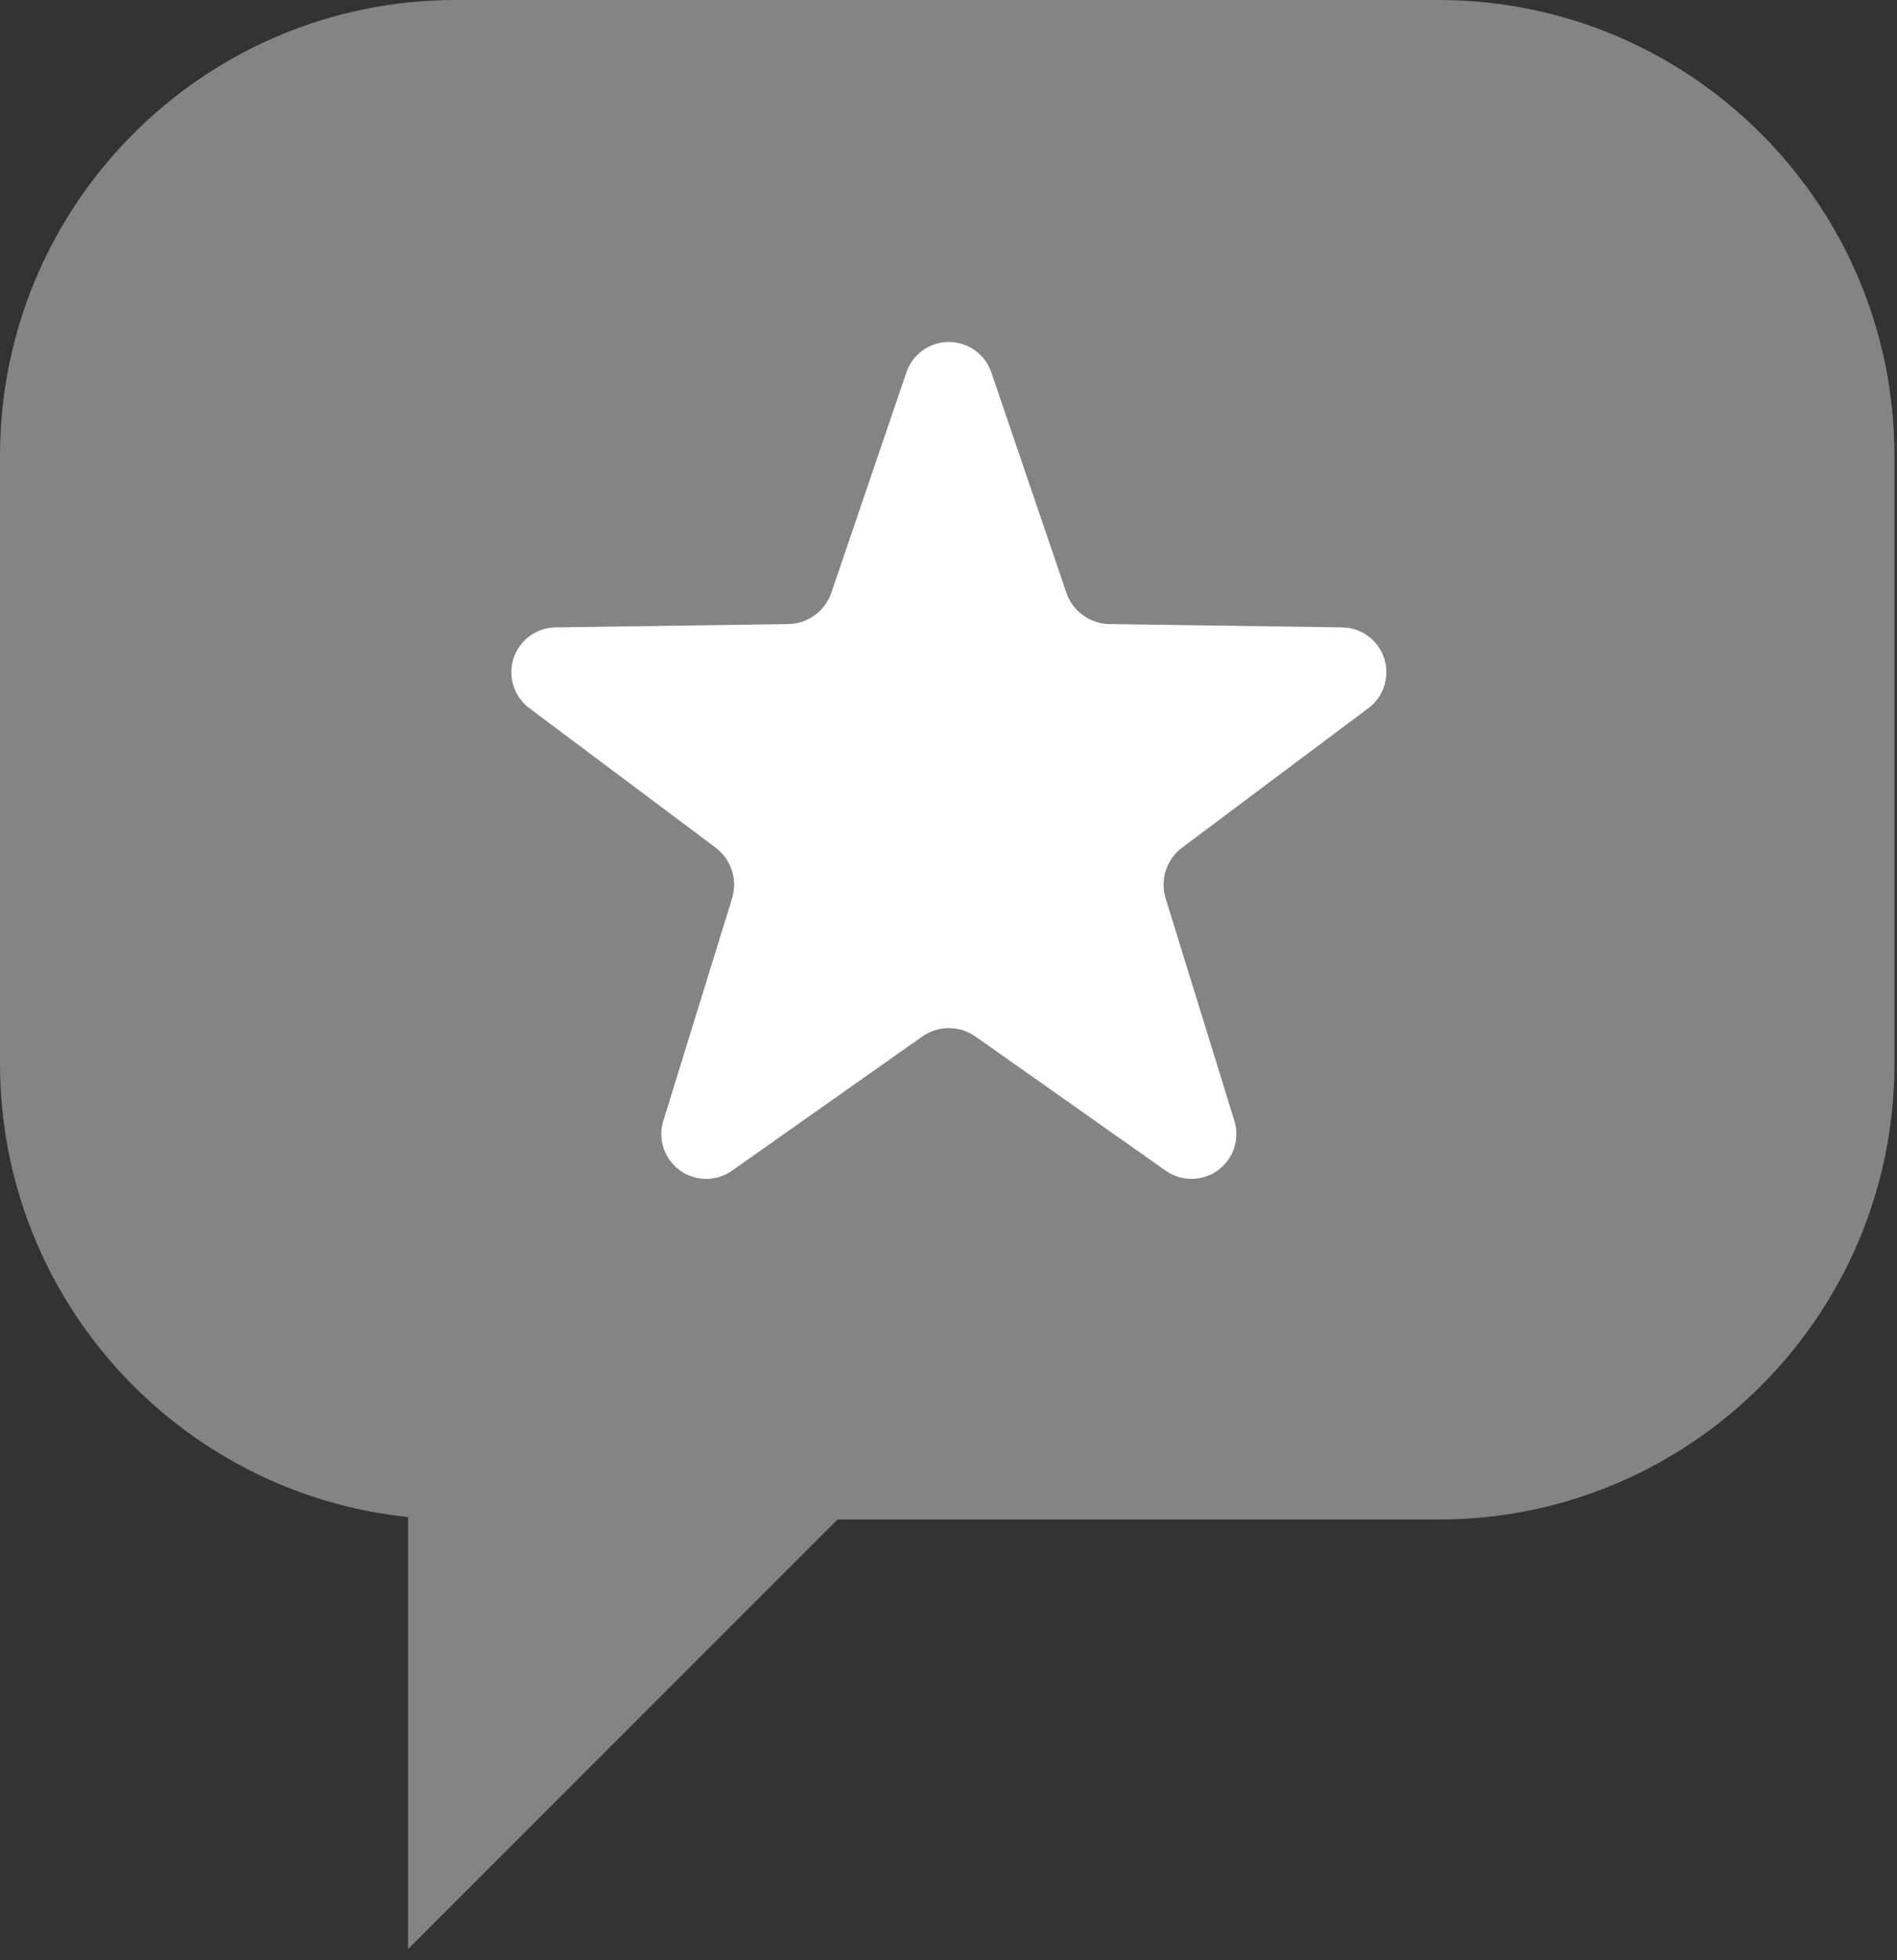 <?xml version="1.0" encoding="UTF-8" standalone="no"?><!DOCTYPE svg PUBLIC "-//W3C//DTD SVG 1.1//EN" "http://www.w3.org/Graphics/SVG/1.1/DTD/svg11.dtd"><svg width="100%" height="100%" viewBox="0 0 91 94" version="1.1" xmlns="http://www.w3.org/2000/svg" xmlns:xlink="http://www.w3.org/1999/xlink" xml:space="preserve" xmlns:serif="http://www.serif.com/" style="fill-rule:evenodd;clip-rule:evenodd;stroke-linejoin:round;stroke-miterlimit:2;"><rect x="0" y="0" width="91" height="94" fill="#333333" stroke="none"/><g transform="matrix(1,0,0,1,-176.952,-120.446)"><path d="M196.526,193.19C185.534,192.048 176.952,182.743 176.952,171.45L176.952,142.305C176.952,130.241 186.746,120.446 198.81,120.446L245.971,120.446C258.035,120.446 267.83,130.241 267.83,142.305L267.83,171.45C267.83,183.514 258.035,193.309 245.971,193.309L217.126,193.309L196.526,213.909L196.526,193.19Z" style="fill:rgb(132,132,132);"/><g transform="matrix(-1.689,0,0,1.689,578.848,108.131)"><path d="M209.794,17.863C209.97,17.347 210.455,17 211,17C211.545,17 212.03,17.347 212.206,17.863L214.337,24.118C214.425,24.375 214.589,24.598 214.809,24.758C215.028,24.917 215.292,25.005 215.563,25.009L222.17,25.103C222.716,25.111 223.195,25.464 223.364,25.983C223.532,26.501 223.352,27.069 222.916,27.396L217.625,31.356C217.408,31.519 217.246,31.744 217.163,32.002C217.079,32.26 217.077,32.538 217.157,32.797L219.109,39.11C219.27,39.631 219.082,40.197 218.641,40.517C218.2,40.838 217.604,40.842 217.159,40.528L211.758,36.72C211.536,36.564 211.271,36.48 211,36.48C210.729,36.48 210.464,36.564 210.242,36.72L204.841,40.528C204.396,40.842 203.8,40.838 203.359,40.517C202.918,40.197 202.73,39.631 202.891,39.11L204.843,32.797C204.923,32.538 204.921,32.26 204.837,32.002C204.754,31.744 204.592,31.519 204.375,31.356L199.084,27.396C198.648,27.069 198.468,26.501 198.636,25.983C198.805,25.464 199.284,25.111 199.83,25.103L206.437,25.009C206.708,25.005 206.972,24.917 207.191,24.758C207.411,24.598 207.575,24.375 207.663,24.118L209.794,17.863Z" style="fill:white;"/></g></g></svg>